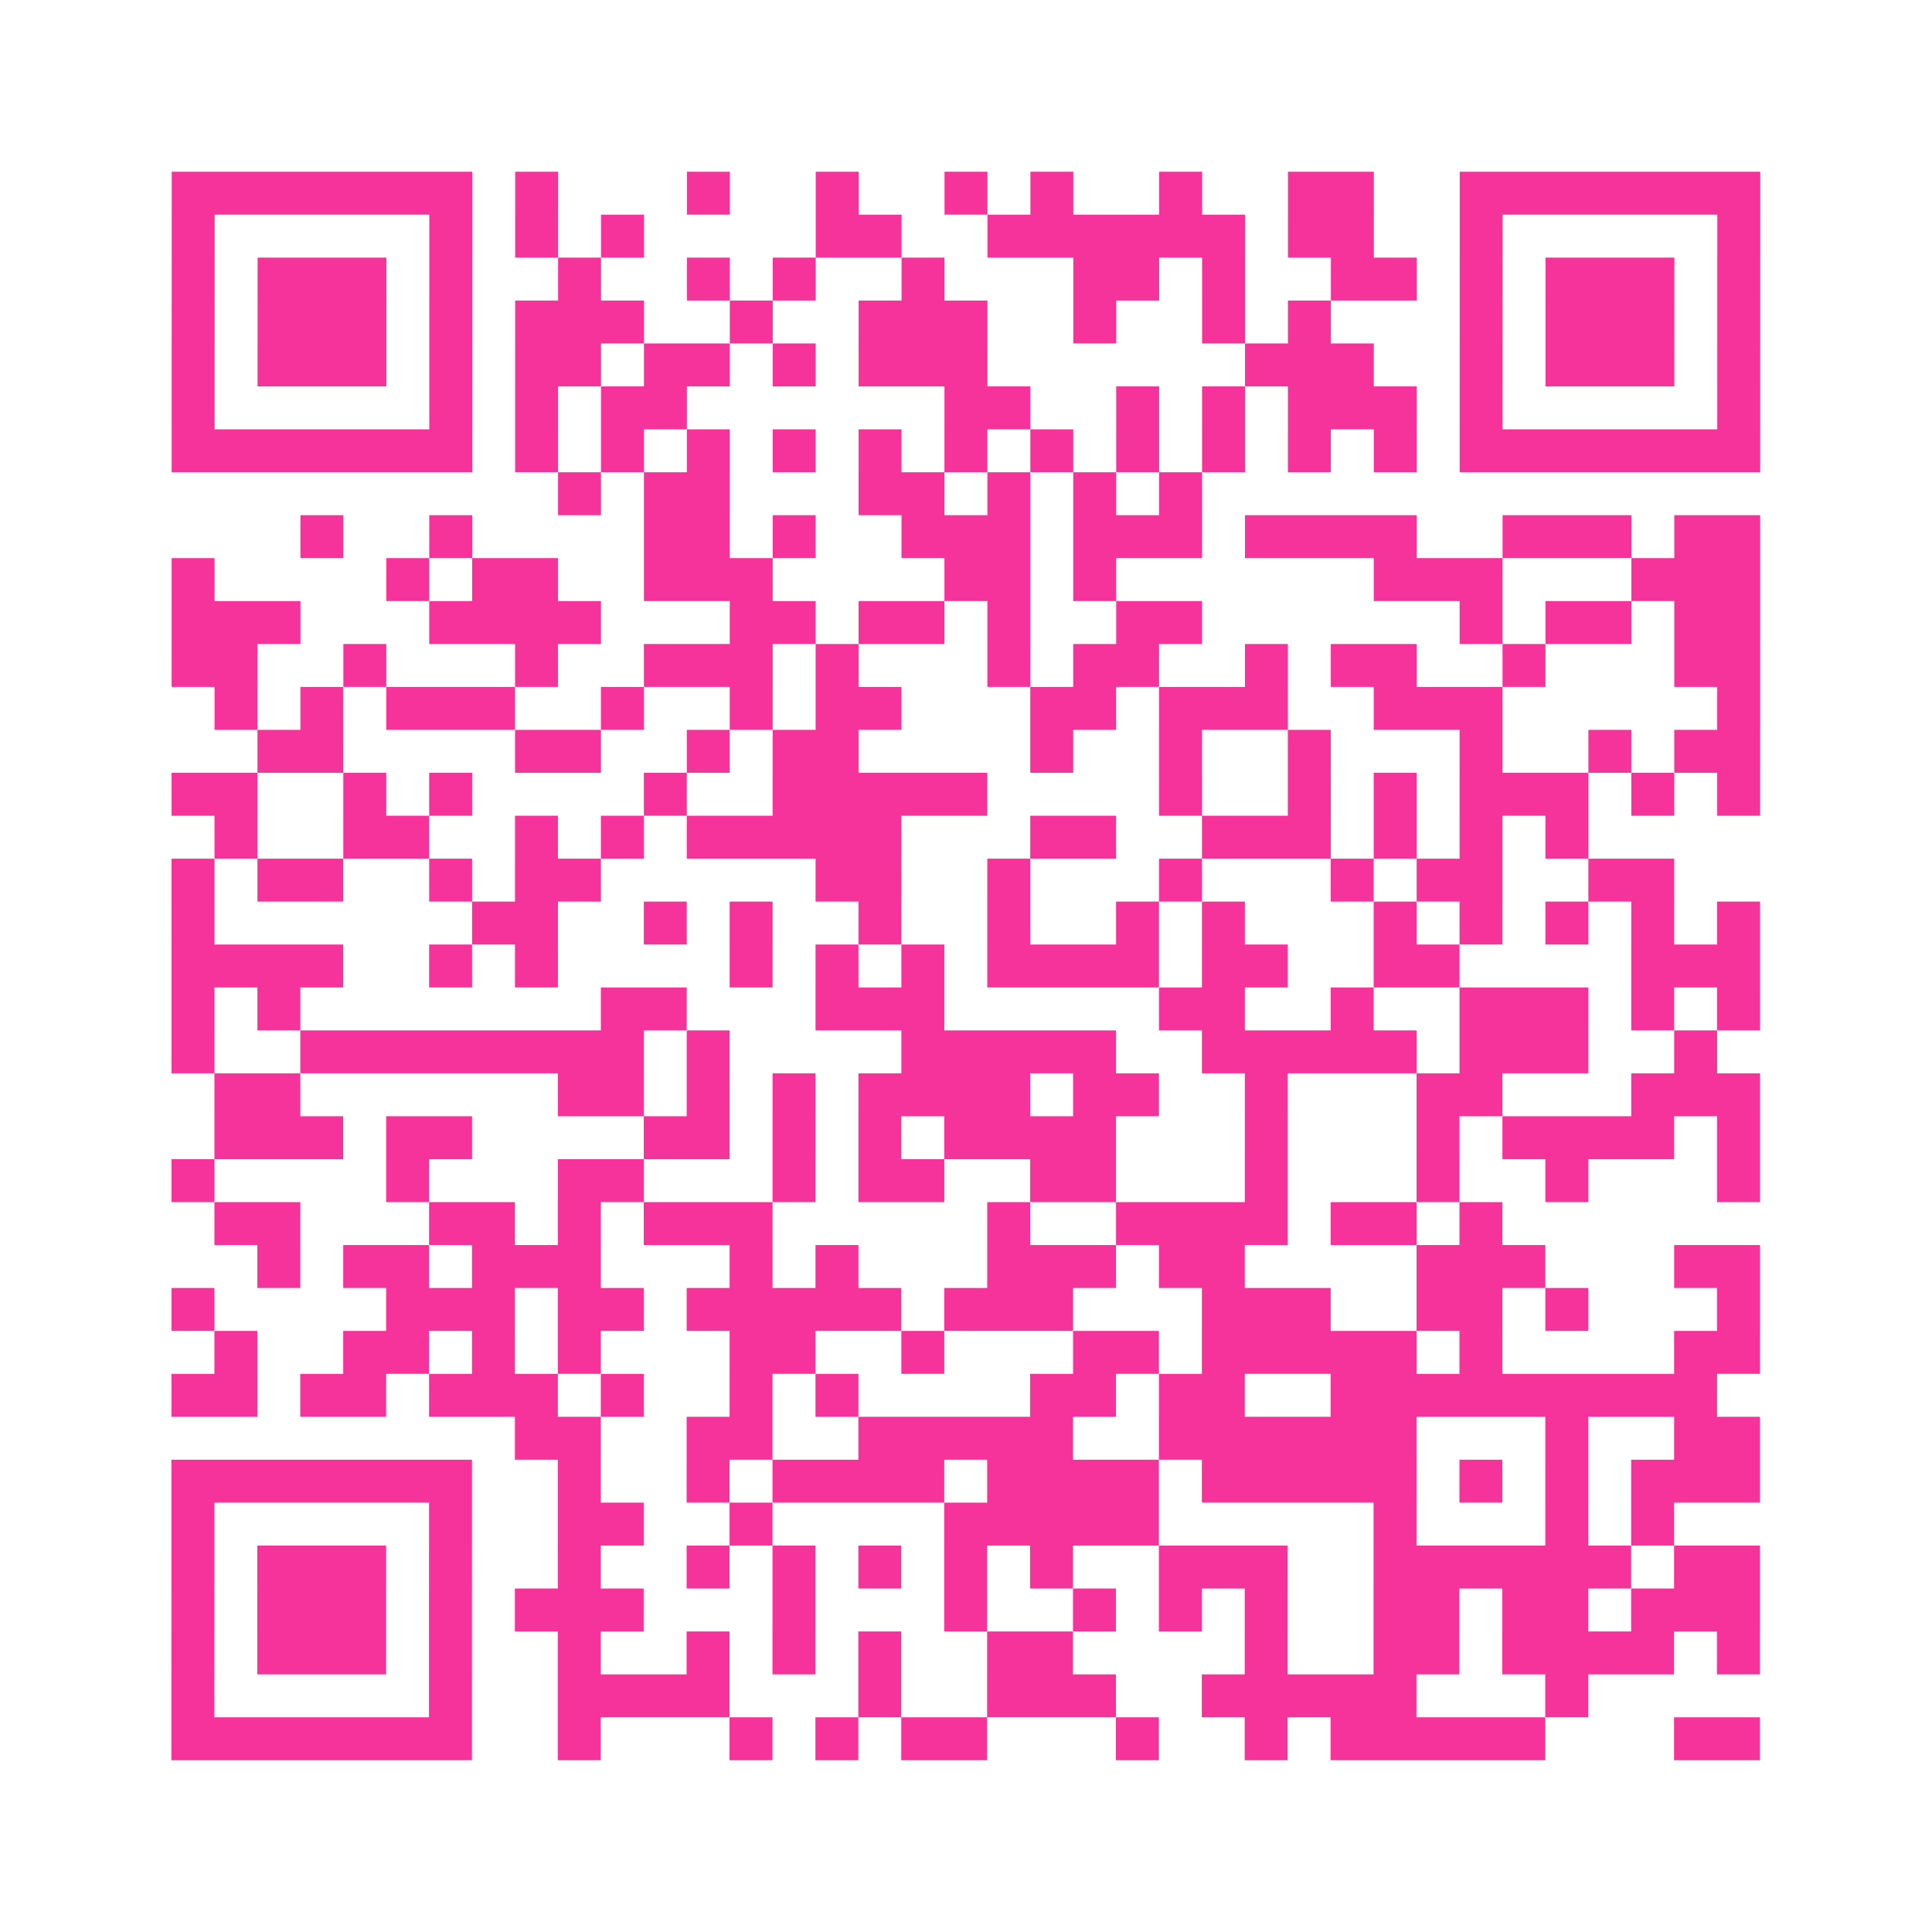 <?xml version="1.0" encoding="UTF-8"?>
<svg xmlns="http://www.w3.org/2000/svg" viewBox="0 0 45 45" class="pyqrcode"><path fill="transparent" d="M0 0h45v45h-45z"/><path stroke="#f6339b" class="pyqrline" d="M4 4.5h7m1 0h1m3 0h1m2 0h1m2 0h1m1 0h1m2 0h1m2 0h2m2 0h7m-37 1h1m5 0h1m1 0h1m1 0h1m4 0h2m2 0h6m1 0h2m2 0h1m5 0h1m-37 1h1m1 0h3m1 0h1m2 0h1m2 0h1m1 0h1m2 0h1m3 0h2m1 0h1m2 0h2m1 0h1m1 0h3m1 0h1m-37 1h1m1 0h3m1 0h1m1 0h3m2 0h1m2 0h3m2 0h1m2 0h1m1 0h1m3 0h1m1 0h3m1 0h1m-37 1h1m1 0h3m1 0h1m1 0h2m1 0h2m1 0h1m1 0h3m6 0h3m2 0h1m1 0h3m1 0h1m-37 1h1m5 0h1m1 0h1m1 0h2m6 0h2m2 0h1m1 0h1m1 0h3m1 0h1m5 0h1m-37 1h7m1 0h1m1 0h1m1 0h1m1 0h1m1 0h1m1 0h1m1 0h1m1 0h1m1 0h1m1 0h1m1 0h1m1 0h7m-28 1h1m1 0h2m3 0h2m1 0h1m1 0h1m1 0h1m-21 1h1m2 0h1m4 0h2m1 0h1m2 0h3m1 0h3m1 0h4m2 0h3m1 0h2m-37 1h1m4 0h1m1 0h2m2 0h3m4 0h2m1 0h1m6 0h3m3 0h3m-37 1h3m3 0h4m3 0h2m1 0h2m1 0h1m2 0h2m6 0h1m1 0h2m1 0h2m-37 1h2m2 0h1m3 0h1m2 0h3m1 0h1m3 0h1m1 0h2m2 0h1m1 0h2m2 0h1m3 0h2m-36 1h1m1 0h1m1 0h3m2 0h1m2 0h1m1 0h2m3 0h2m1 0h3m2 0h3m5 0h1m-35 1h2m4 0h2m2 0h1m1 0h2m4 0h1m2 0h1m2 0h1m3 0h1m2 0h1m1 0h2m-37 1h2m2 0h1m1 0h1m4 0h1m2 0h5m4 0h1m2 0h1m1 0h1m1 0h3m1 0h1m1 0h1m-36 1h1m2 0h2m2 0h1m1 0h1m1 0h5m3 0h2m2 0h3m1 0h1m1 0h1m1 0h1m-33 1h1m1 0h2m2 0h1m1 0h2m5 0h2m2 0h1m3 0h1m3 0h1m1 0h2m2 0h2m-35 1h1m6 0h2m2 0h1m1 0h1m2 0h1m2 0h1m2 0h1m1 0h1m3 0h1m1 0h1m1 0h1m1 0h1m1 0h1m-37 1h4m2 0h1m1 0h1m4 0h1m1 0h1m1 0h1m1 0h4m1 0h2m2 0h2m4 0h3m-37 1h1m1 0h1m7 0h2m3 0h3m5 0h2m2 0h1m2 0h3m1 0h1m1 0h1m-37 1h1m2 0h8m1 0h1m4 0h5m2 0h5m1 0h3m2 0h1m-35 1h2m6 0h2m1 0h1m1 0h1m1 0h4m1 0h2m2 0h1m3 0h2m3 0h3m-36 1h3m1 0h2m4 0h2m1 0h1m1 0h1m1 0h4m3 0h1m3 0h1m1 0h4m1 0h1m-37 1h1m4 0h1m3 0h2m3 0h1m1 0h2m2 0h2m3 0h1m3 0h1m2 0h1m3 0h1m-36 1h2m3 0h2m1 0h1m1 0h3m5 0h1m2 0h4m1 0h2m1 0h1m-29 1h1m1 0h2m1 0h3m3 0h1m1 0h1m3 0h3m1 0h2m4 0h3m3 0h2m-37 1h1m4 0h3m1 0h2m1 0h5m1 0h3m3 0h3m2 0h2m1 0h1m3 0h1m-36 1h1m2 0h2m1 0h1m1 0h1m3 0h2m2 0h1m3 0h2m1 0h5m1 0h1m4 0h2m-37 1h2m1 0h2m1 0h3m1 0h1m2 0h1m1 0h1m4 0h2m1 0h2m2 0h9m-28 1h2m2 0h2m2 0h5m2 0h6m3 0h1m2 0h2m-37 1h7m2 0h1m2 0h1m1 0h4m1 0h4m1 0h5m1 0h1m1 0h1m1 0h3m-37 1h1m5 0h1m2 0h2m2 0h1m4 0h5m5 0h1m3 0h1m1 0h1m-35 1h1m1 0h3m1 0h1m2 0h1m2 0h1m1 0h1m1 0h1m1 0h1m1 0h1m2 0h3m2 0h6m1 0h2m-37 1h1m1 0h3m1 0h1m1 0h3m3 0h1m3 0h1m2 0h1m1 0h1m1 0h1m2 0h2m1 0h2m1 0h3m-37 1h1m1 0h3m1 0h1m2 0h1m2 0h1m1 0h1m1 0h1m2 0h2m4 0h1m2 0h2m1 0h4m1 0h1m-37 1h1m5 0h1m2 0h4m3 0h1m2 0h3m2 0h5m3 0h1m-33 1h7m2 0h1m3 0h1m1 0h1m1 0h2m3 0h1m2 0h1m1 0h5m3 0h2"/></svg>
